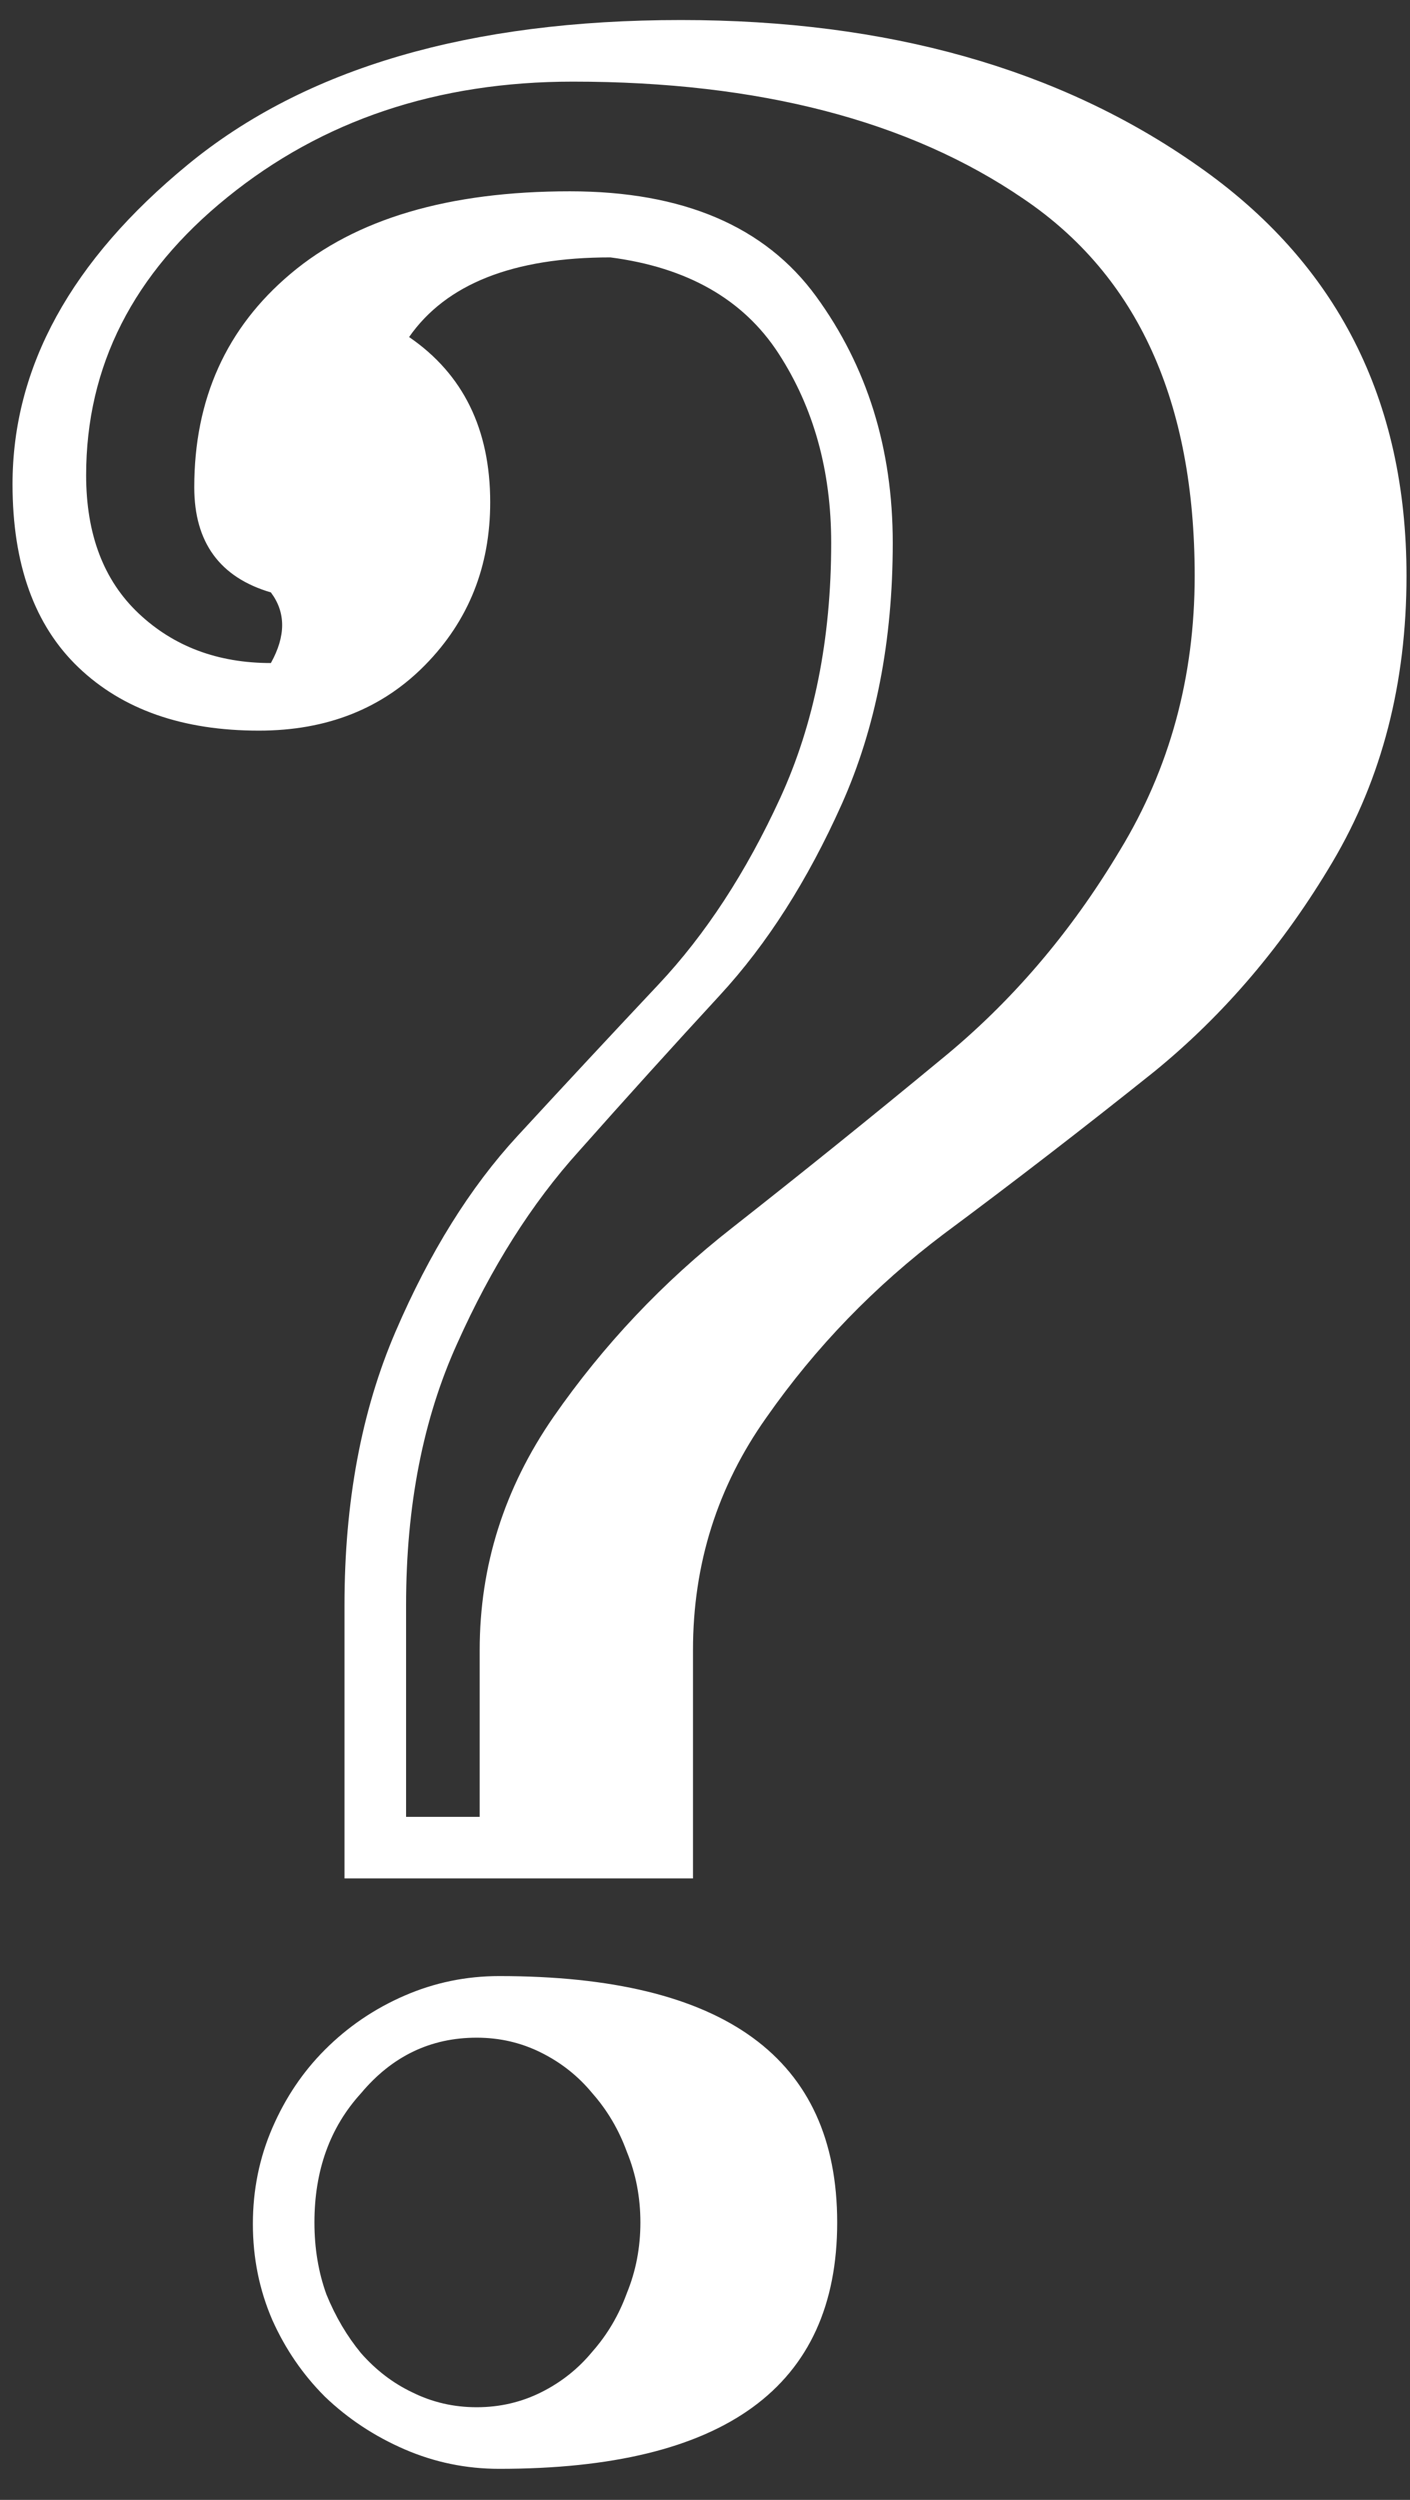 <svg width="44" height="78" viewBox="0 0 44 78" fill="none" xmlns="http://www.w3.org/2000/svg">
<rect x="0" y="0" width="44" height="78" fill="#333333" stroke="none"/>
<path d="M15.578 61.656C22.609 61.656 26.125 64.219 26.125 69.344C26.125 74.469 22.609 77.031 15.578 77.031C14.547 77.031 13.562 76.828 12.625 76.422C11.688 76.016 10.859 75.469 10.141 74.781C9.453 74.094 8.906 73.297 8.5 72.391C8.094 71.453 7.891 70.453 7.891 69.391C7.891 68.328 8.094 67.328 8.5 66.391C8.906 65.453 9.453 64.641 10.141 63.953C10.859 63.234 11.688 62.672 12.625 62.266C13.562 61.859 14.547 61.656 15.578 61.656ZM11.266 65.312C10.297 66.375 9.812 67.719 9.812 69.344C9.812 70.156 9.938 70.906 10.188 71.594C10.469 72.281 10.828 72.891 11.266 73.422C11.734 73.953 12.266 74.359 12.859 74.641C13.484 74.953 14.156 75.109 14.875 75.109C15.594 75.109 16.266 74.953 16.891 74.641C17.516 74.328 18.047 73.906 18.484 73.375C18.953 72.844 19.312 72.234 19.562 71.547C19.844 70.859 19.984 70.125 19.984 69.344C19.984 68.562 19.844 67.828 19.562 67.141C19.312 66.453 18.953 65.844 18.484 65.312C18.047 64.781 17.516 64.359 16.891 64.047C16.266 63.734 15.594 63.578 14.875 63.578C13.438 63.578 12.234 64.156 11.266 65.312ZM21.25 0.625C27.688 0.625 33.062 2.141 37.375 5.172C41.719 8.203 43.891 12.469 43.891 17.969C43.891 21.312 43.125 24.281 41.594 26.875C40.062 29.469 38.203 31.656 36.016 33.438C33.828 35.188 31.641 36.875 29.453 38.5C27.297 40.125 25.453 42.031 23.922 44.219C22.391 46.375 21.625 48.797 21.625 51.484V58.609H10.75V50.078C10.75 46.859 11.281 44.016 12.344 41.547C13.406 39.078 14.672 37.047 16.141 35.453C17.609 33.859 19.078 32.281 20.547 30.719C22.016 29.156 23.281 27.219 24.344 24.906C25.406 22.594 25.938 19.938 25.938 16.938C25.938 14.688 25.391 12.719 24.297 11.031C23.203 9.344 21.453 8.344 19.047 8.031C16.016 8.031 13.922 8.859 12.766 10.516C14.453 11.672 15.297 13.391 15.297 15.672C15.297 17.672 14.625 19.359 13.281 20.734C11.938 22.109 10.203 22.797 8.078 22.797C5.703 22.797 3.828 22.141 2.453 20.828C1.078 19.516 0.391 17.609 0.391 15.109C0.391 11.453 2.219 8.125 5.875 5.125C9.531 2.125 14.656 0.625 21.25 0.625ZM17.875 2.547C13.656 2.547 10.062 3.75 7.094 6.156C4.156 8.531 2.688 11.422 2.688 14.828C2.688 16.672 3.234 18.109 4.328 19.141C5.422 20.172 6.797 20.688 8.453 20.688C8.922 19.844 8.922 19.109 8.453 18.484C6.859 18.016 6.062 16.922 6.062 15.203C6.062 12.453 7.062 10.234 9.062 8.547C11.094 6.828 14 5.969 17.781 5.969C21.312 5.969 23.875 7.062 25.469 9.25C27.062 11.438 27.859 14 27.859 16.938C27.859 20 27.328 22.719 26.266 25.094C25.203 27.469 23.938 29.453 22.469 31.047C21 32.641 19.531 34.266 18.062 35.922C16.594 37.547 15.328 39.547 14.266 41.922C13.203 44.266 12.672 46.984 12.672 50.078V56.688H14.969V51.484C14.969 48.859 15.734 46.438 17.266 44.219C18.828 41.969 20.688 40 22.844 38.312C25.031 36.594 27.203 34.844 29.359 33.062C31.547 31.281 33.406 29.109 34.938 26.547C36.5 23.984 37.281 21.125 37.281 17.969C37.281 12.531 35.5 8.609 31.938 6.203C28.375 3.766 23.688 2.547 17.875 2.547Z" fill="white"/>
</svg>
